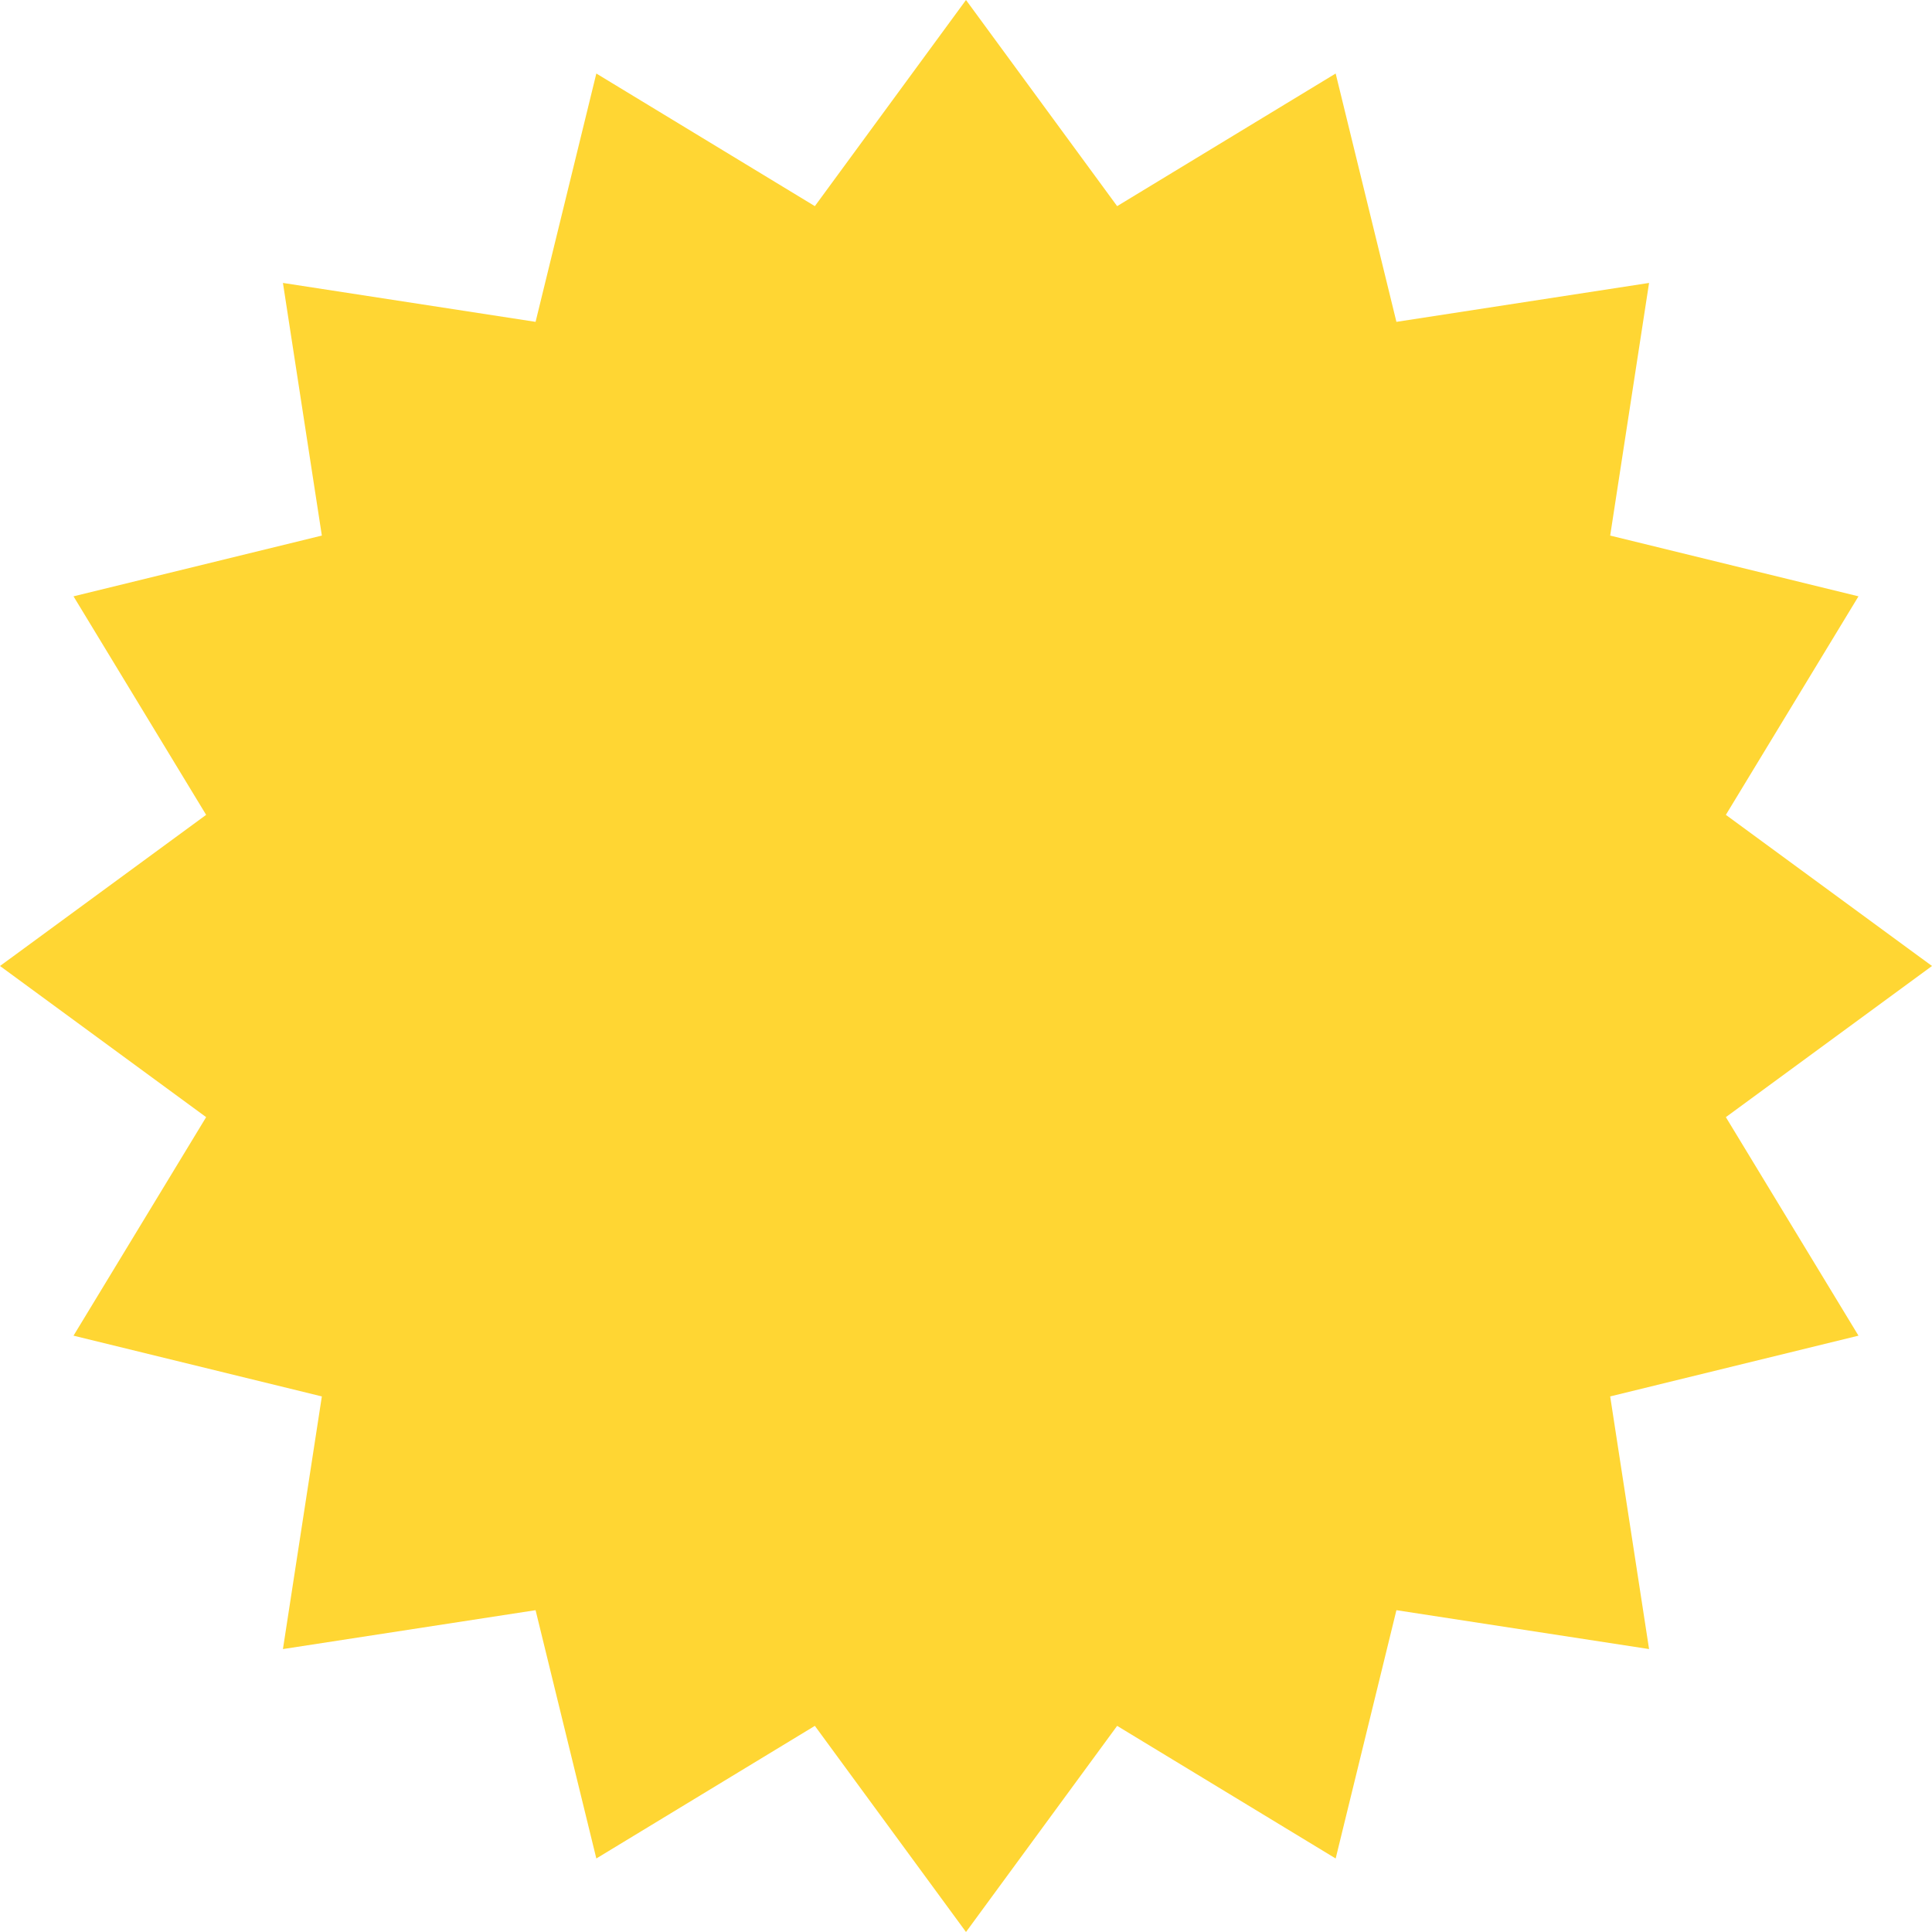 <?xml version="1.0" encoding="UTF-8"?> <svg xmlns="http://www.w3.org/2000/svg" width="56" height="56" viewBox="0 0 56 56" fill="none"> <path d="M28 0L32.381 5.975L38.715 2.131L40.476 9.329L47.799 8.201L46.672 15.524L53.869 17.285L50.025 23.619L56 28L50.025 32.381L53.869 38.715L46.672 40.476L47.799 47.799L40.476 46.672L38.715 53.869L32.381 50.025L28 56L23.619 50.025L17.285 53.869L15.524 46.672L8.201 47.799L9.329 40.476L2.131 38.715L5.975 32.381L0 28L5.975 23.619L2.131 17.285L9.329 15.524L8.201 8.201L15.524 9.329L17.285 2.131L23.619 5.975L28 0Z" fill="#FFD633"></path> </svg> 